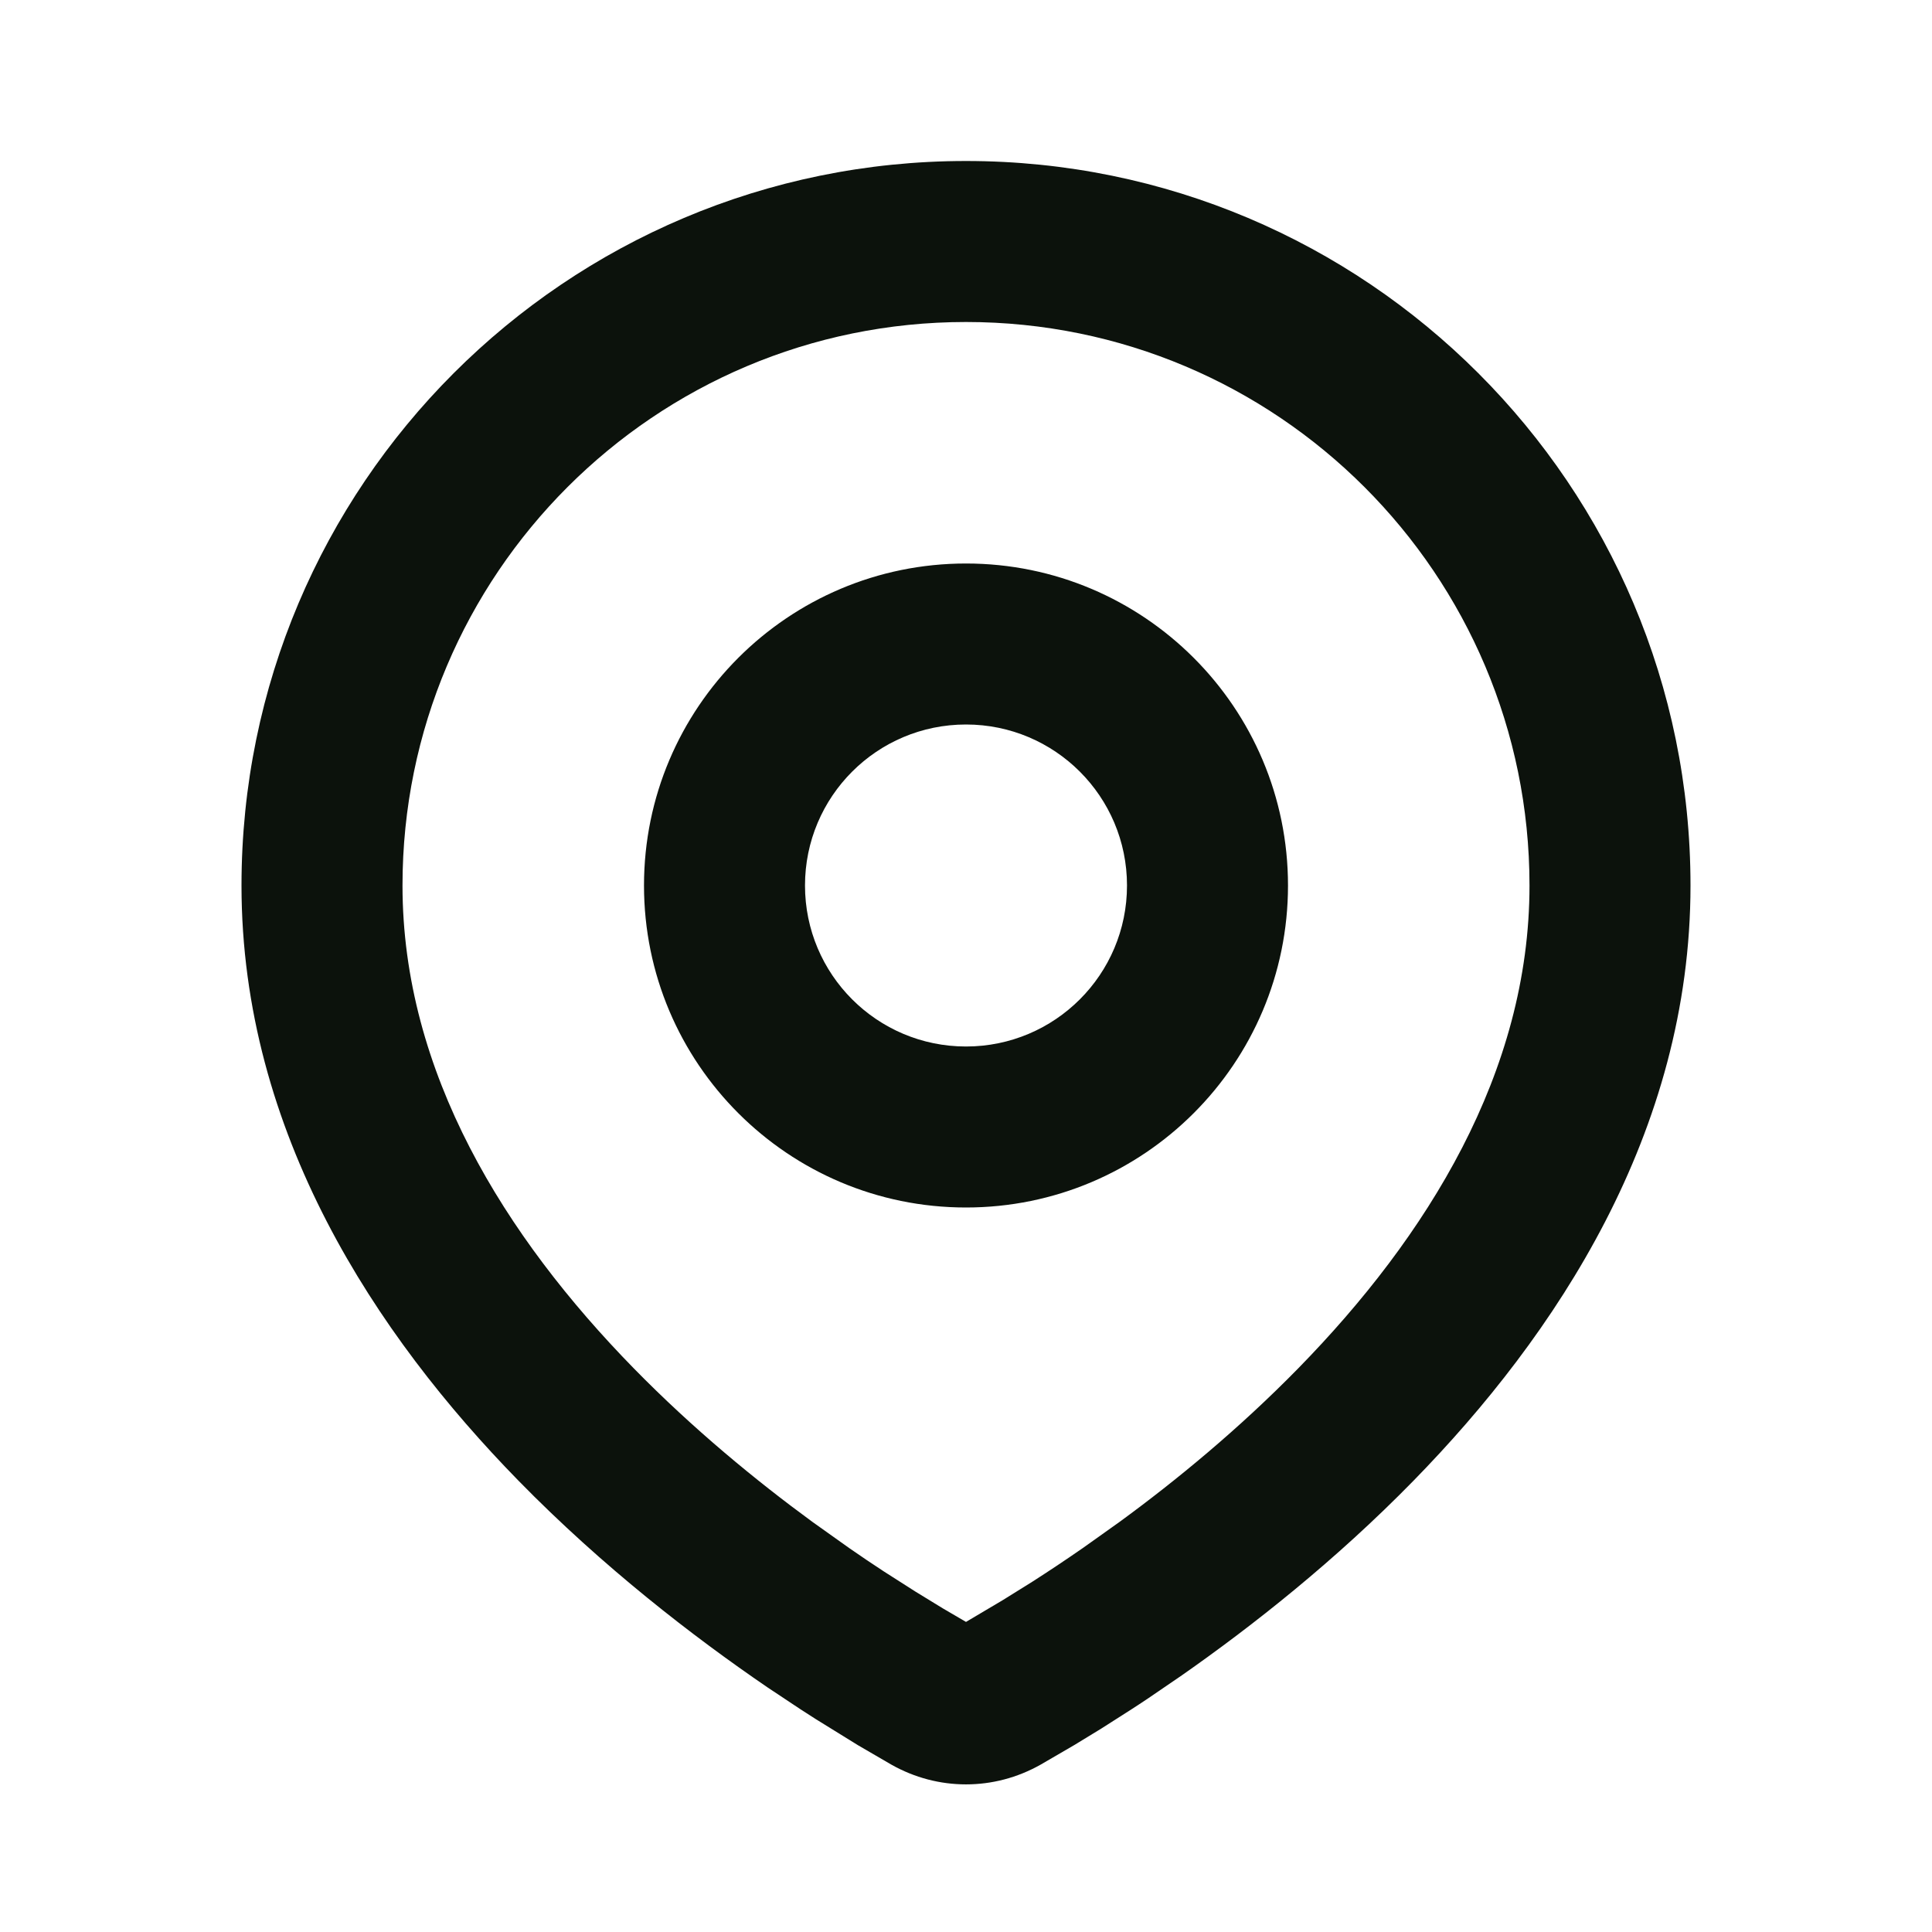 <svg width="24" height="24" viewBox="0 0 24 24" fill="none" xmlns="http://www.w3.org/2000/svg">
<path fill-rule="evenodd" clip-rule="evenodd" d="M12 2C16.971 2 21 6.029 21 11C21 14.074 19.324 16.589 17.558 18.395C16.59 19.385 15.56 20.197 14.682 20.811L14.256 21.102C14.188 21.147 14.121 21.192 14.055 21.234L13.679 21.474L13.343 21.679L12.927 21.921C12.348 22.248 11.652 22.248 11.073 21.921L10.657 21.679L10.138 21.358C10.075 21.318 10.011 21.277 9.945 21.234L9.534 20.961C8.612 20.331 7.491 19.467 6.442 18.395C4.676 16.589 3 14.074 3 11C3 6.029 7.029 2 12 2ZM12 4C8.134 4 5 7.134 5 11C5 13.322 6.272 15.361 7.871 16.996C8.607 17.748 9.388 18.39 10.093 18.906L10.551 19.232C10.699 19.335 10.842 19.431 10.978 19.52L11.368 19.769L11.711 19.979L12 20.148L12.454 19.879L12.822 19.65C13.017 19.525 13.227 19.386 13.449 19.232L13.907 18.906C14.613 18.39 15.393 17.748 16.129 16.996C17.728 15.361 19 13.322 19 11C19 7.134 15.866 4 12 4ZM12 7C14.209 7 16 8.791 16 11C16 13.209 14.209 15 12 15C9.791 15 8 13.209 8 11C8 8.791 9.791 7 12 7ZM12 9C10.895 9 10 9.895 10 11C10 12.105 10.895 13 12 13C13.105 13 14 12.105 14 11C14 9.895 13.105 9 12 9Z" fill="#0C120C"/>
</svg>
